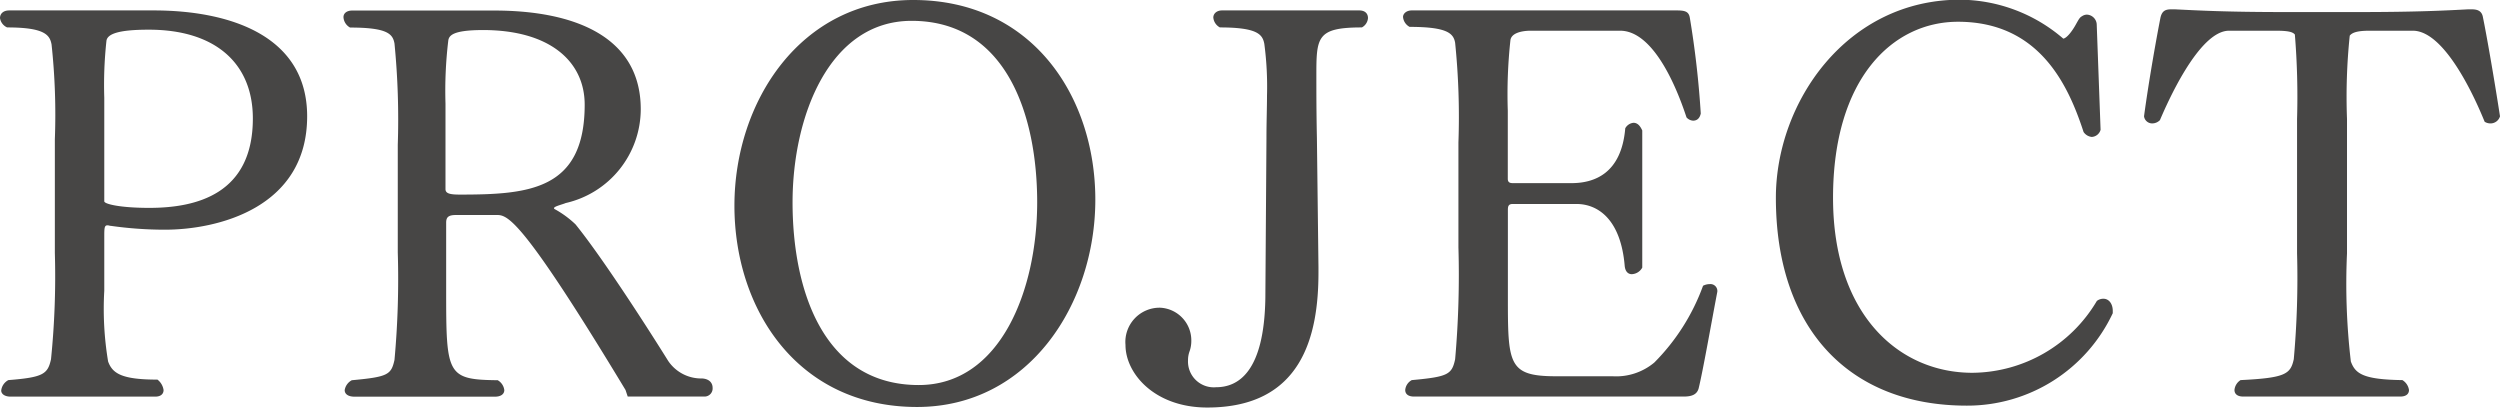 <svg xmlns="http://www.w3.org/2000/svg" width="82.044" height="13.374"><path d="M10.08 3.816C10.08 1.17 7.542.342 5.04.342H.306C.106.342 0 .45 0 .594A.4.4 0 00.234.9c1.242 0 1.4.252 1.458.558A21.541 21.541 0 011.8 4.572v3.726a26.941 26.941 0 01-.126 3.492c-.108.486-.252.594-1.4.684a.443.443 0 00-.234.342c0 .108.108.2.306.2h4.752c.18 0 .27-.09.27-.216a.528.528 0 00-.2-.342c-1.17 0-1.476-.2-1.62-.594a10.491 10.491 0 01-.126-2.322V7.794c0-.306 0-.4.108-.4.036 0 .072.018.108.018a12.673 12.673 0 001.764.126c1.708.004 4.678-.698 4.678-3.722zm-1.782.072c0 2.484-1.854 2.934-3.4 2.934-.954 0-1.476-.126-1.476-.216v-3.4a13.338 13.338 0 01.072-1.872c.036-.216.378-.36 1.386-.36C7.056.972 8.298 2.07 8.298 3.888zm14.8 9.126h.036a.266.266 0 00.252-.288c0-.144-.09-.288-.342-.306a1.306 1.306 0 01-1.116-.576c-.594-.954-2.124-3.348-3.042-4.482a3.248 3.248 0 00-.684-.5c-.018 0-.018-.018-.018-.036 0-.054.306-.126.378-.162a3.166 3.166 0 002.466-3.078c0-2.376-2.16-3.24-4.806-3.24H11.56c-.18 0-.288.09-.288.216a.415.415 0 00.216.342c1.242 0 1.4.216 1.458.522a25.517 25.517 0 01.108 3.33v3.528a29.076 29.076 0 01-.108 3.528c-.108.486-.216.558-1.4.666a.447.447 0 00-.234.324c0 .126.108.216.324.216h4.608c.2 0 .306-.09.306-.216a.435.435 0 00-.216-.324c-1.674-.018-1.692-.18-1.692-2.952V7.308c0-.18.072-.252.324-.252h1.35c.36 0 .864.2 4.212 5.742l.072.216zm-3.91-9.58c0 2.808-1.836 2.952-4.1 2.952-.324 0-.468-.036-.468-.18V3.398a13.826 13.826 0 01.09-2.052c.018-.18.144-.36 1.152-.36 2.207.004 3.326 1.048 3.326 2.448zm16.758 3.118C35.946 3.168 33.876 0 29.97 0c-3.69 0-5.868 3.33-5.868 6.75 0 3.4 2.07 6.606 5.994 6.606 3.673 0 5.85-3.384 5.85-6.804zm-1.908.09c0 2.844-1.188 5.994-3.888 5.994-3.15 0-4.14-3.15-4.14-5.994 0-2.826 1.206-5.958 3.906-5.958 3.132 0 4.122 3.132 4.122 5.958zM44.694.9a.381.381 0 00.2-.306c0-.144-.09-.252-.288-.252h-4.5c-.18 0-.288.108-.288.234a.408.408 0 00.216.324c1.242 0 1.4.234 1.458.54a10.614 10.614 0 01.088 1.694c0 .4-.018.864-.018 1.4l-.036 5.24c-.036 2.448-.9 2.934-1.62 2.934a.846.846 0 01-.918-.882.841.841 0 01.054-.306 1.019 1.019 0 00.054-.324 1.074 1.074 0 00-1.027-1.098 1.124 1.124 0 00-1.133 1.224c0 .936.954 2.052 2.682 2.052 3.114 0 3.651-2.358 3.651-4.428v-.18l-.051-4.232c-.018-.864-.018-1.53-.018-2.016C43.2 1.224 43.2.9 44.694.9zm11.664 8.676a.227.227 0 00-.252-.252.479.479 0 00-.216.054 6.911 6.911 0 01-1.6 2.52 1.953 1.953 0 01-1.368.45h-1.853c-1.584 0-1.584-.4-1.584-2.646V6.894c0-.126.018-.2.162-.2h2.088c.72 0 1.458.522 1.584 2.034.018.18.108.27.234.27a.411.411 0 00.342-.216v-4.5c-.072-.162-.162-.252-.288-.252a.347.347 0 00-.27.18c-.126 1.494-1.026 1.8-1.764 1.8h-1.929c-.108 0-.162-.036-.162-.144V3.634a16.425 16.425 0 01.087-2.32c.036-.234.378-.306.666-.306h2.934c.99 0 1.746 1.53 2.178 2.844a.311.311 0 00.216.108c.126 0 .216-.072.252-.234a30.572 30.572 0 00-.36-3.15c-.036-.2-.162-.234-.432-.234h-8.691c-.18 0-.288.108-.288.216a.408.408 0 00.216.324c1.242 0 1.44.216 1.494.522a23.969 23.969 0 01.108 3.276v3.438a31.5 31.5 0 01-.108 3.672c-.108.5-.234.576-1.422.684a.408.408 0 00-.216.324c0 .126.09.216.288.216h8.856c.27 0 .432-.072.486-.27.144-.594.396-2.034.612-3.168zm12.978.7v-.072c0-.234-.126-.4-.306-.4a.346.346 0 00-.216.072 4.787 4.787 0 01-4.086 2.358c-2.412 0-4.572-1.908-4.572-5.742 0-3.924 1.962-5.778 4.1-5.778 2.664 0 3.618 2.07 4.122 3.618a.369.369 0 00.27.162.32.32 0 00.288-.234L68.81.822a.339.339 0 00-.324-.342.29.29 0 00-.162.054c-.072.036-.108.108-.18.234-.144.27-.324.486-.432.5A5.247 5.247 0 0064.328-.01c-3.726 0-6.048 3.366-6.048 6.5 0 4.284 2.394 6.822 6.264 6.822a5.275 5.275 0 004.792-3.034zm12.708-6.46c-.2-1.3-.45-2.718-.558-3.24-.036-.234-.2-.27-.378-.27H81c-.684.036-1.638.09-3.636.09h-2.34c-2 0-2.9-.054-3.654-.09h-.108c-.18 0-.306.036-.36.27-.108.54-.378 2.034-.54 3.24a.268.268 0 00.27.234.355.355 0 00.252-.108c.2-.468 1.26-2.934 2.268-2.934h1.53c.4 0 .558.036.63.126a25.13 25.13 0 01.072 2.772v4.41a29.69 29.69 0 01-.108 3.474c-.108.486-.27.612-1.746.684a.429.429 0 00-.2.324c0 .126.09.216.288.216h5.151c.2 0 .288-.09.288-.216a.457.457 0 00-.216-.324c-1.3-.018-1.548-.216-1.692-.612a21.833 21.833 0 01-.126-3.546v-4.41a19.366 19.366 0 01.09-2.736c.072-.09.216-.162.648-.162h1.422c1.188 0 2.286 2.826 2.358 2.988a.347.347 0 00.18.054.323.323 0 00.323-.234z" fill="#474645"/></svg>